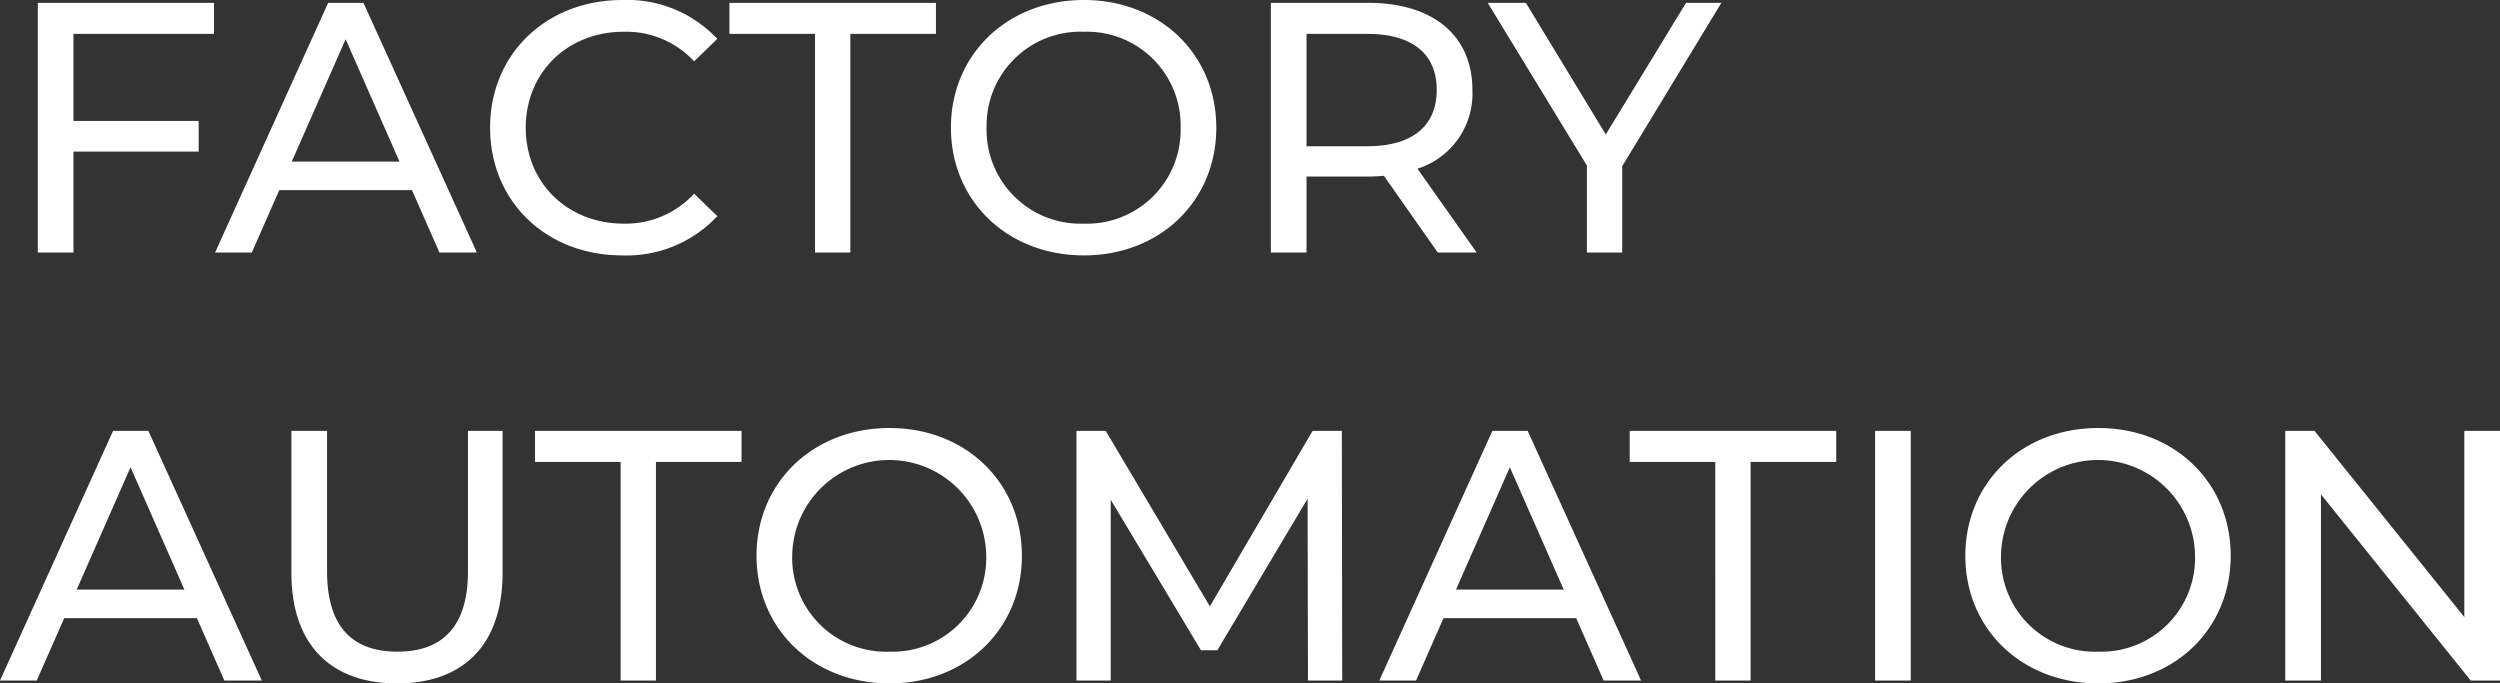 <svg xmlns="http://www.w3.org/2000/svg" width="280.36" height="76.64" viewBox="0 0 280.36 76.64"><rect x="0" y="0" width="280.36" height="76.64" fill="#333333" stroke="none"/><path d="M23.96-24.52V-28H4.2V0h4V-11.32H22.24v-3.44H8.2v-9.76ZM49.24,0h4.2L40.72-28H36.76L24.08,0H28.2l3.08-7H46.16ZM32.68-10.2l6.04-13.72L44.76-10.2ZM69.72.32A13.893,13.893,0,0,0,80.4-4.08L77.8-6.6a10.412,10.412,0,0,1-7.88,3.36c-6.32,0-11-4.56-11-10.76s4.68-10.76,11-10.76a10.375,10.375,0,0,1,7.88,3.32l2.6-2.52a13.836,13.836,0,0,0-10.64-4.36c-8.52,0-14.84,6.04-14.84,14.32S61.24.32,69.72.32ZM91.36,0h3.96V-24.52h9.6V-28H81.76v3.48h9.6Zm30.16.32c8.52,0,14.84-6.08,14.84-14.32s-6.32-14.32-14.84-14.32c-8.6,0-14.92,6.12-14.92,14.32S112.92.32,121.52.32Zm0-3.56A10.532,10.532,0,0,1,110.6-14a10.532,10.532,0,0,1,10.92-10.76A10.513,10.513,0,0,1,132.36-14,10.513,10.513,0,0,1,121.52-3.24ZM165.56,0l-6.64-9.4a8.836,8.836,0,0,0,6.16-8.84c0-6.08-4.4-9.76-11.68-9.76H142.48V0h4V-8.52h6.92c.6,0,1.2-.04,1.76-.08L161.2,0ZM153.28-11.92h-6.8v-12.6h6.8c5.12,0,7.8,2.28,7.8,6.28S158.4-11.92,153.28-11.92ZM193-28h-3.96l-9,14.76L171.08-28H166.8L177.92-9.76V0h3.96V-9.68ZM25.12,48h4.2L16.6,20H12.64L-.04,48H4.08l3.08-7H22.04ZM8.56,37.8,14.6,24.08,20.64,37.8ZM44.48,48.32c7.4,0,11.84-4.28,11.84-12.4V20H52.44V35.76c0,6.2-2.88,9-7.92,9s-7.88-2.8-7.88-9V20h-4V35.92C32.64,44.04,37.12,48.32,44.48,48.32ZM69.56,48h3.96V23.48h9.6V20H59.96v3.48h9.6Zm30.16.32c8.52,0,14.84-6.08,14.84-14.32s-6.32-14.32-14.84-14.32C91.12,19.68,84.8,25.8,84.8,34S91.12,48.32,99.72,48.32Zm0-3.56A10.532,10.532,0,0,1,88.8,34a10.881,10.881,0,0,1,21.76,0A10.513,10.513,0,0,1,99.72,44.76ZM150.48,48l-.04-28h-3.28L135.64,39.68,123.96,20h-3.28V48h3.84V27.72L134.64,44.6h1.84l10.12-17,.04,20.4Zm29.32,0H184L171.28,20h-3.96L154.64,48h4.12l3.08-7h14.88ZM163.24,37.8l6.04-13.72,6.04,13.72ZM192.32,48h3.96V23.48h9.6V20H182.72v3.48h9.6Zm17.92,0h4V20h-4Zm25.04.32c8.52,0,14.84-6.08,14.84-14.32s-6.32-14.32-14.84-14.32c-8.6,0-14.92,6.12-14.92,14.32S226.68,48.32,235.28,48.32Zm0-3.56A10.532,10.532,0,0,1,224.36,34a10.881,10.881,0,0,1,21.76,0A10.513,10.513,0,0,1,235.28,44.76ZM276.32,20V40.88L259.52,20h-3.28V48h4V27.12L277.04,48h3.28V20Z" transform="translate(0.04 28.32)" fill="#fff"/></svg>